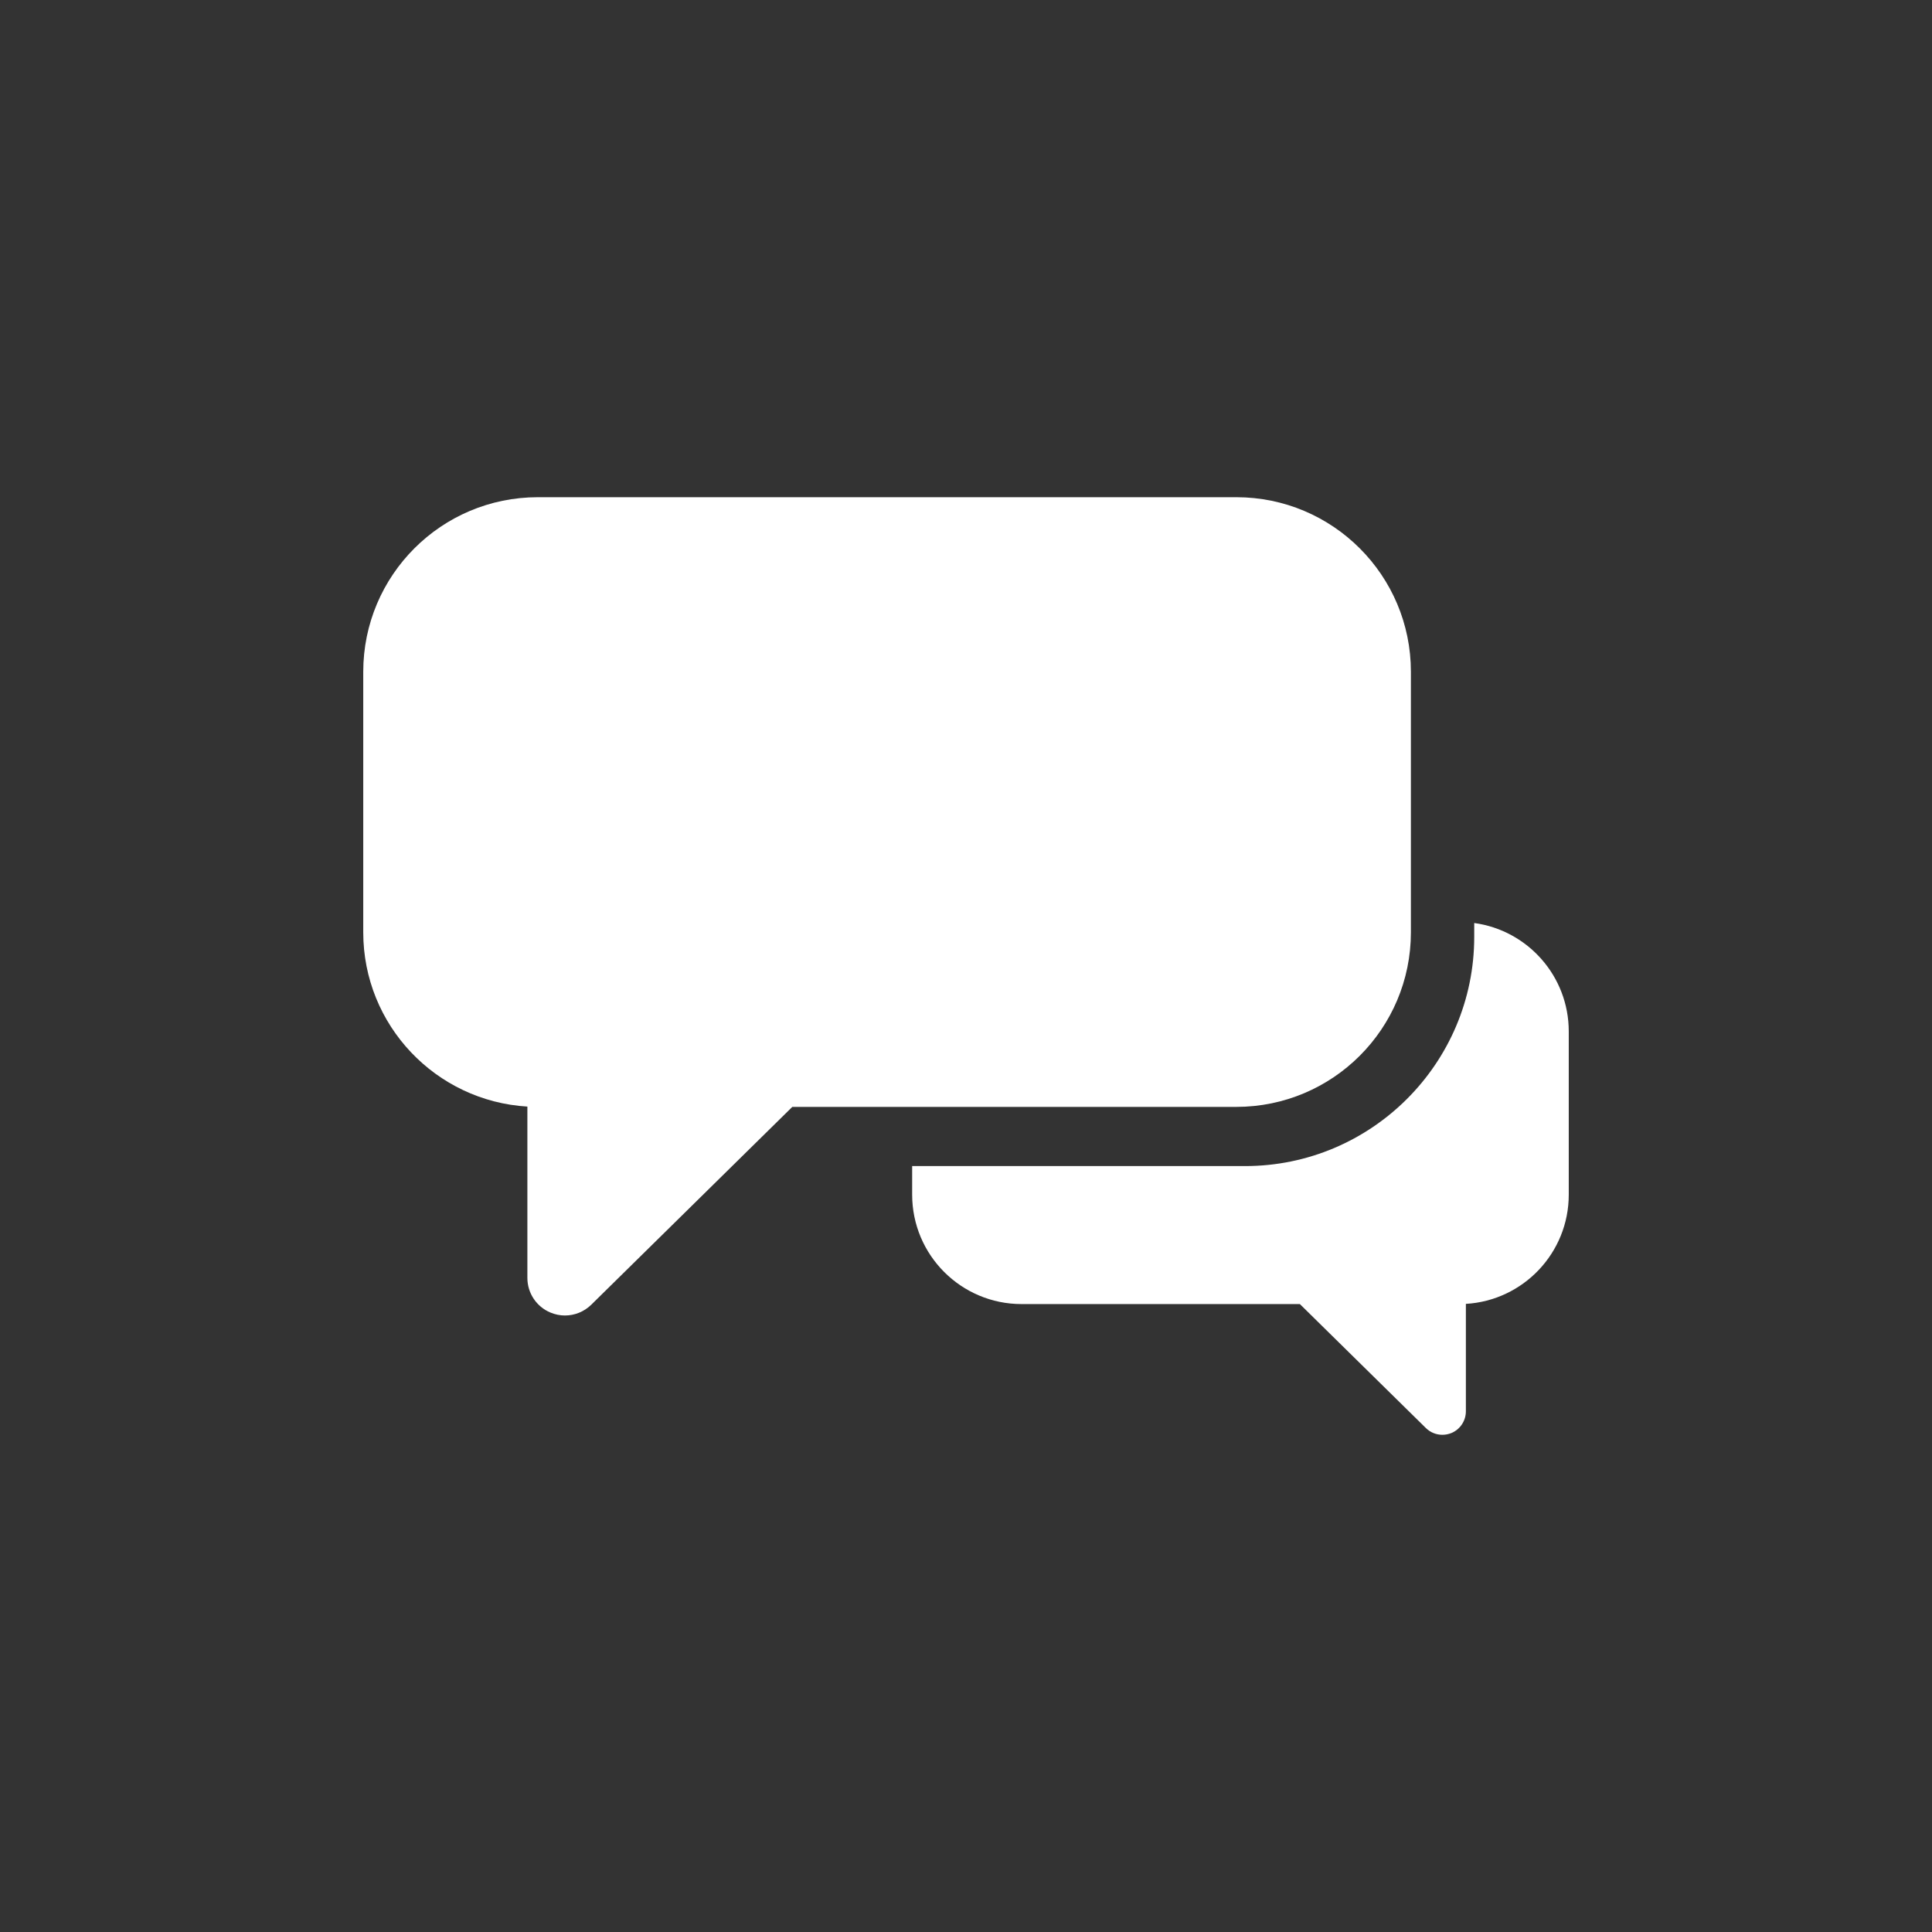 <?xml version="1.0" encoding="utf-8"?>
<!-- Generator: Adobe Illustrator 16.0.4, SVG Export Plug-In . SVG Version: 6.00 Build 0)  -->
<!DOCTYPE svg PUBLIC "-//W3C//DTD SVG 1.0//EN" "http://www.w3.org/TR/2001/REC-SVG-20010904/DTD/svg10.dtd">
<svg version="1.0" id="Layer_1" xmlns="http://www.w3.org/2000/svg" xmlns:xlink="http://www.w3.org/1999/xlink" x="0px" y="0px"
	 width="68px" height="68px" viewBox="222 222 68 68" enable-background="new 222 222 68 68" xml:space="preserve">
<rect x="222" y="222" width="68" height="68" fill="#333333" stroke="none"/>
<g>
	<path fill="#FFFFFF" d="M273.888,254.487v0.488c0,4.449-3.618,8.067-8.066,8.067h-11.717v1.006c0,2.127,1.725,3.851,3.852,3.851
		h9.794l4.435,4.363c0.158,0.156,0.367,0.238,0.581,0.238c0.107,0,0.216-0.021,0.32-0.063c0.308-0.13,0.507-0.431,0.507-0.765v-3.78
		c2.021-0.119,3.621-1.795,3.621-3.844v-5.746C277.214,256.353,275.767,254.743,273.888,254.487z"/>
	<path fill="#FFFFFF" d="M271.659,254.814v-9.169c0-3.394-2.751-6.145-6.145-6.145h-24.584c-3.394,0-6.145,2.751-6.145,6.145v9.169
		c0,3.271,2.555,5.942,5.777,6.134v6.031c0,0.532,0.319,1.013,0.811,1.218c0.165,0.069,0.339,0.104,0.51,0.104
		c0.34,0,0.675-0.132,0.927-0.379l7.076-6.963h15.626C268.908,260.959,271.659,258.208,271.659,254.814z"/>
</g>
</svg>
